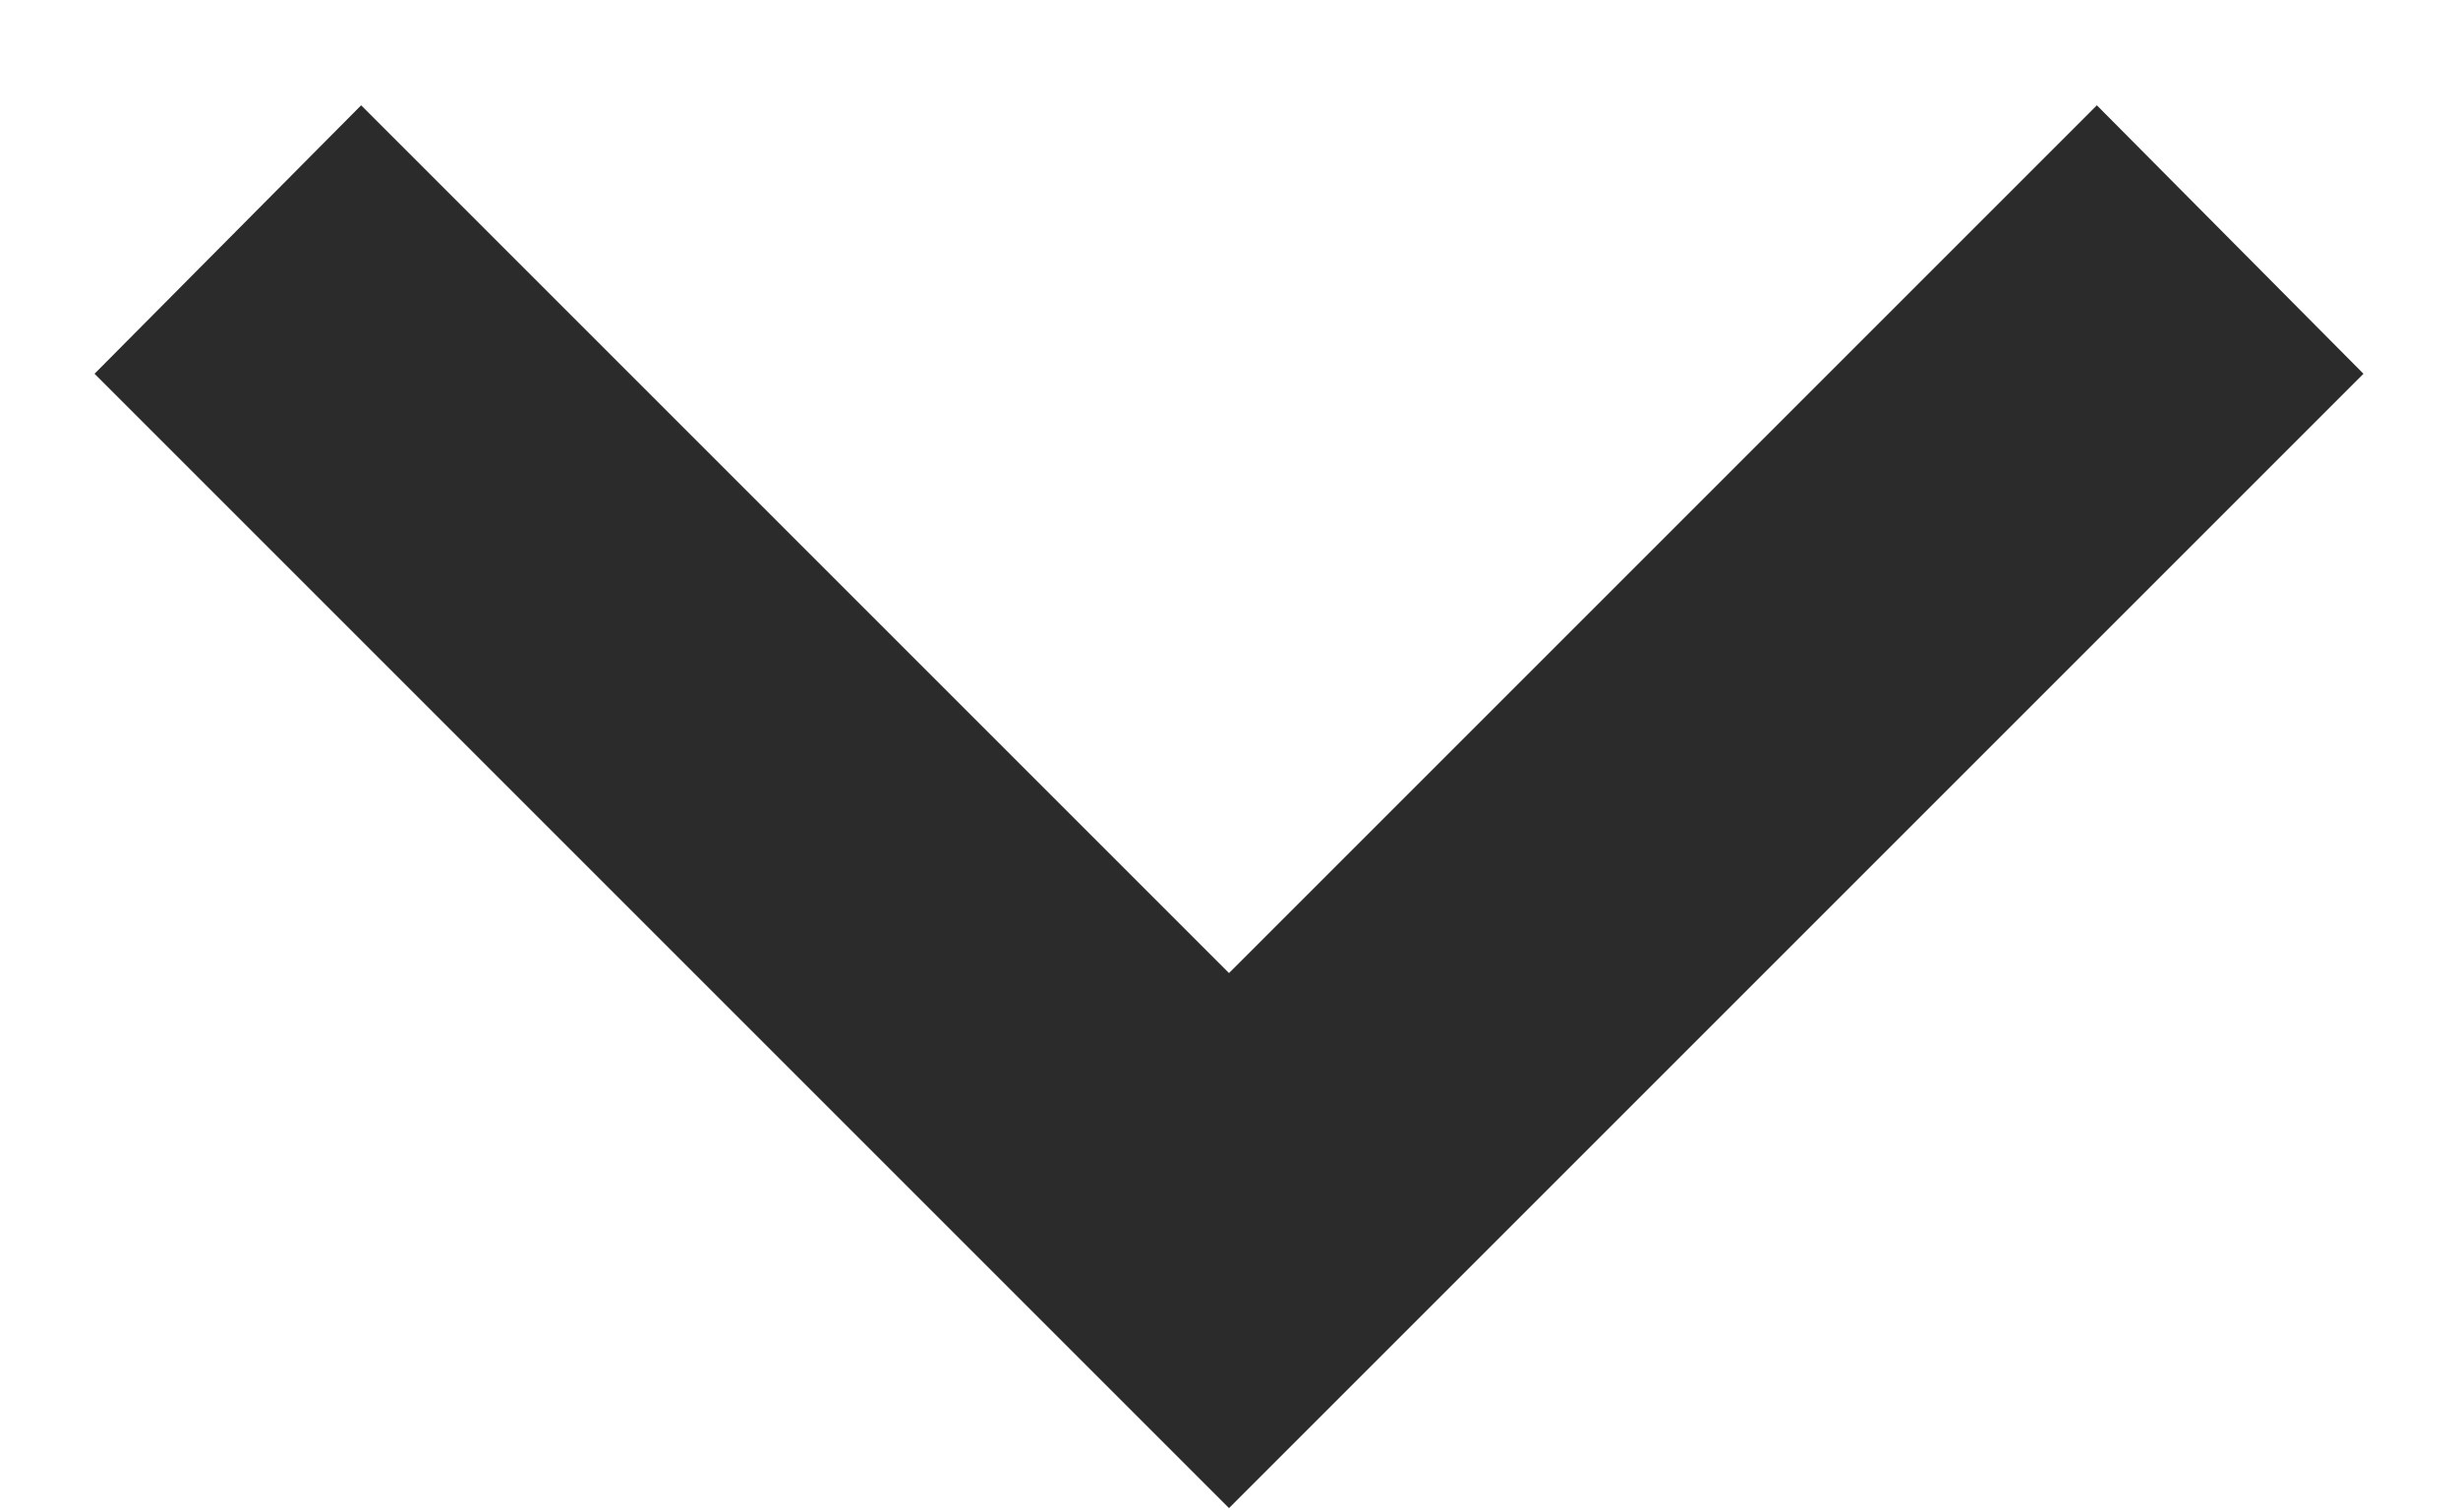 <svg width="13" height="8" viewBox="0 0 13 8" fill="none" xmlns="http://www.w3.org/2000/svg">
<path d="M1.91 0.557L6.5 5.147L11.09 0.557L12.5 1.977L6.5 7.977L0.5 1.977L1.91 0.557Z" fill="#2B2B2B"/>
</svg>
